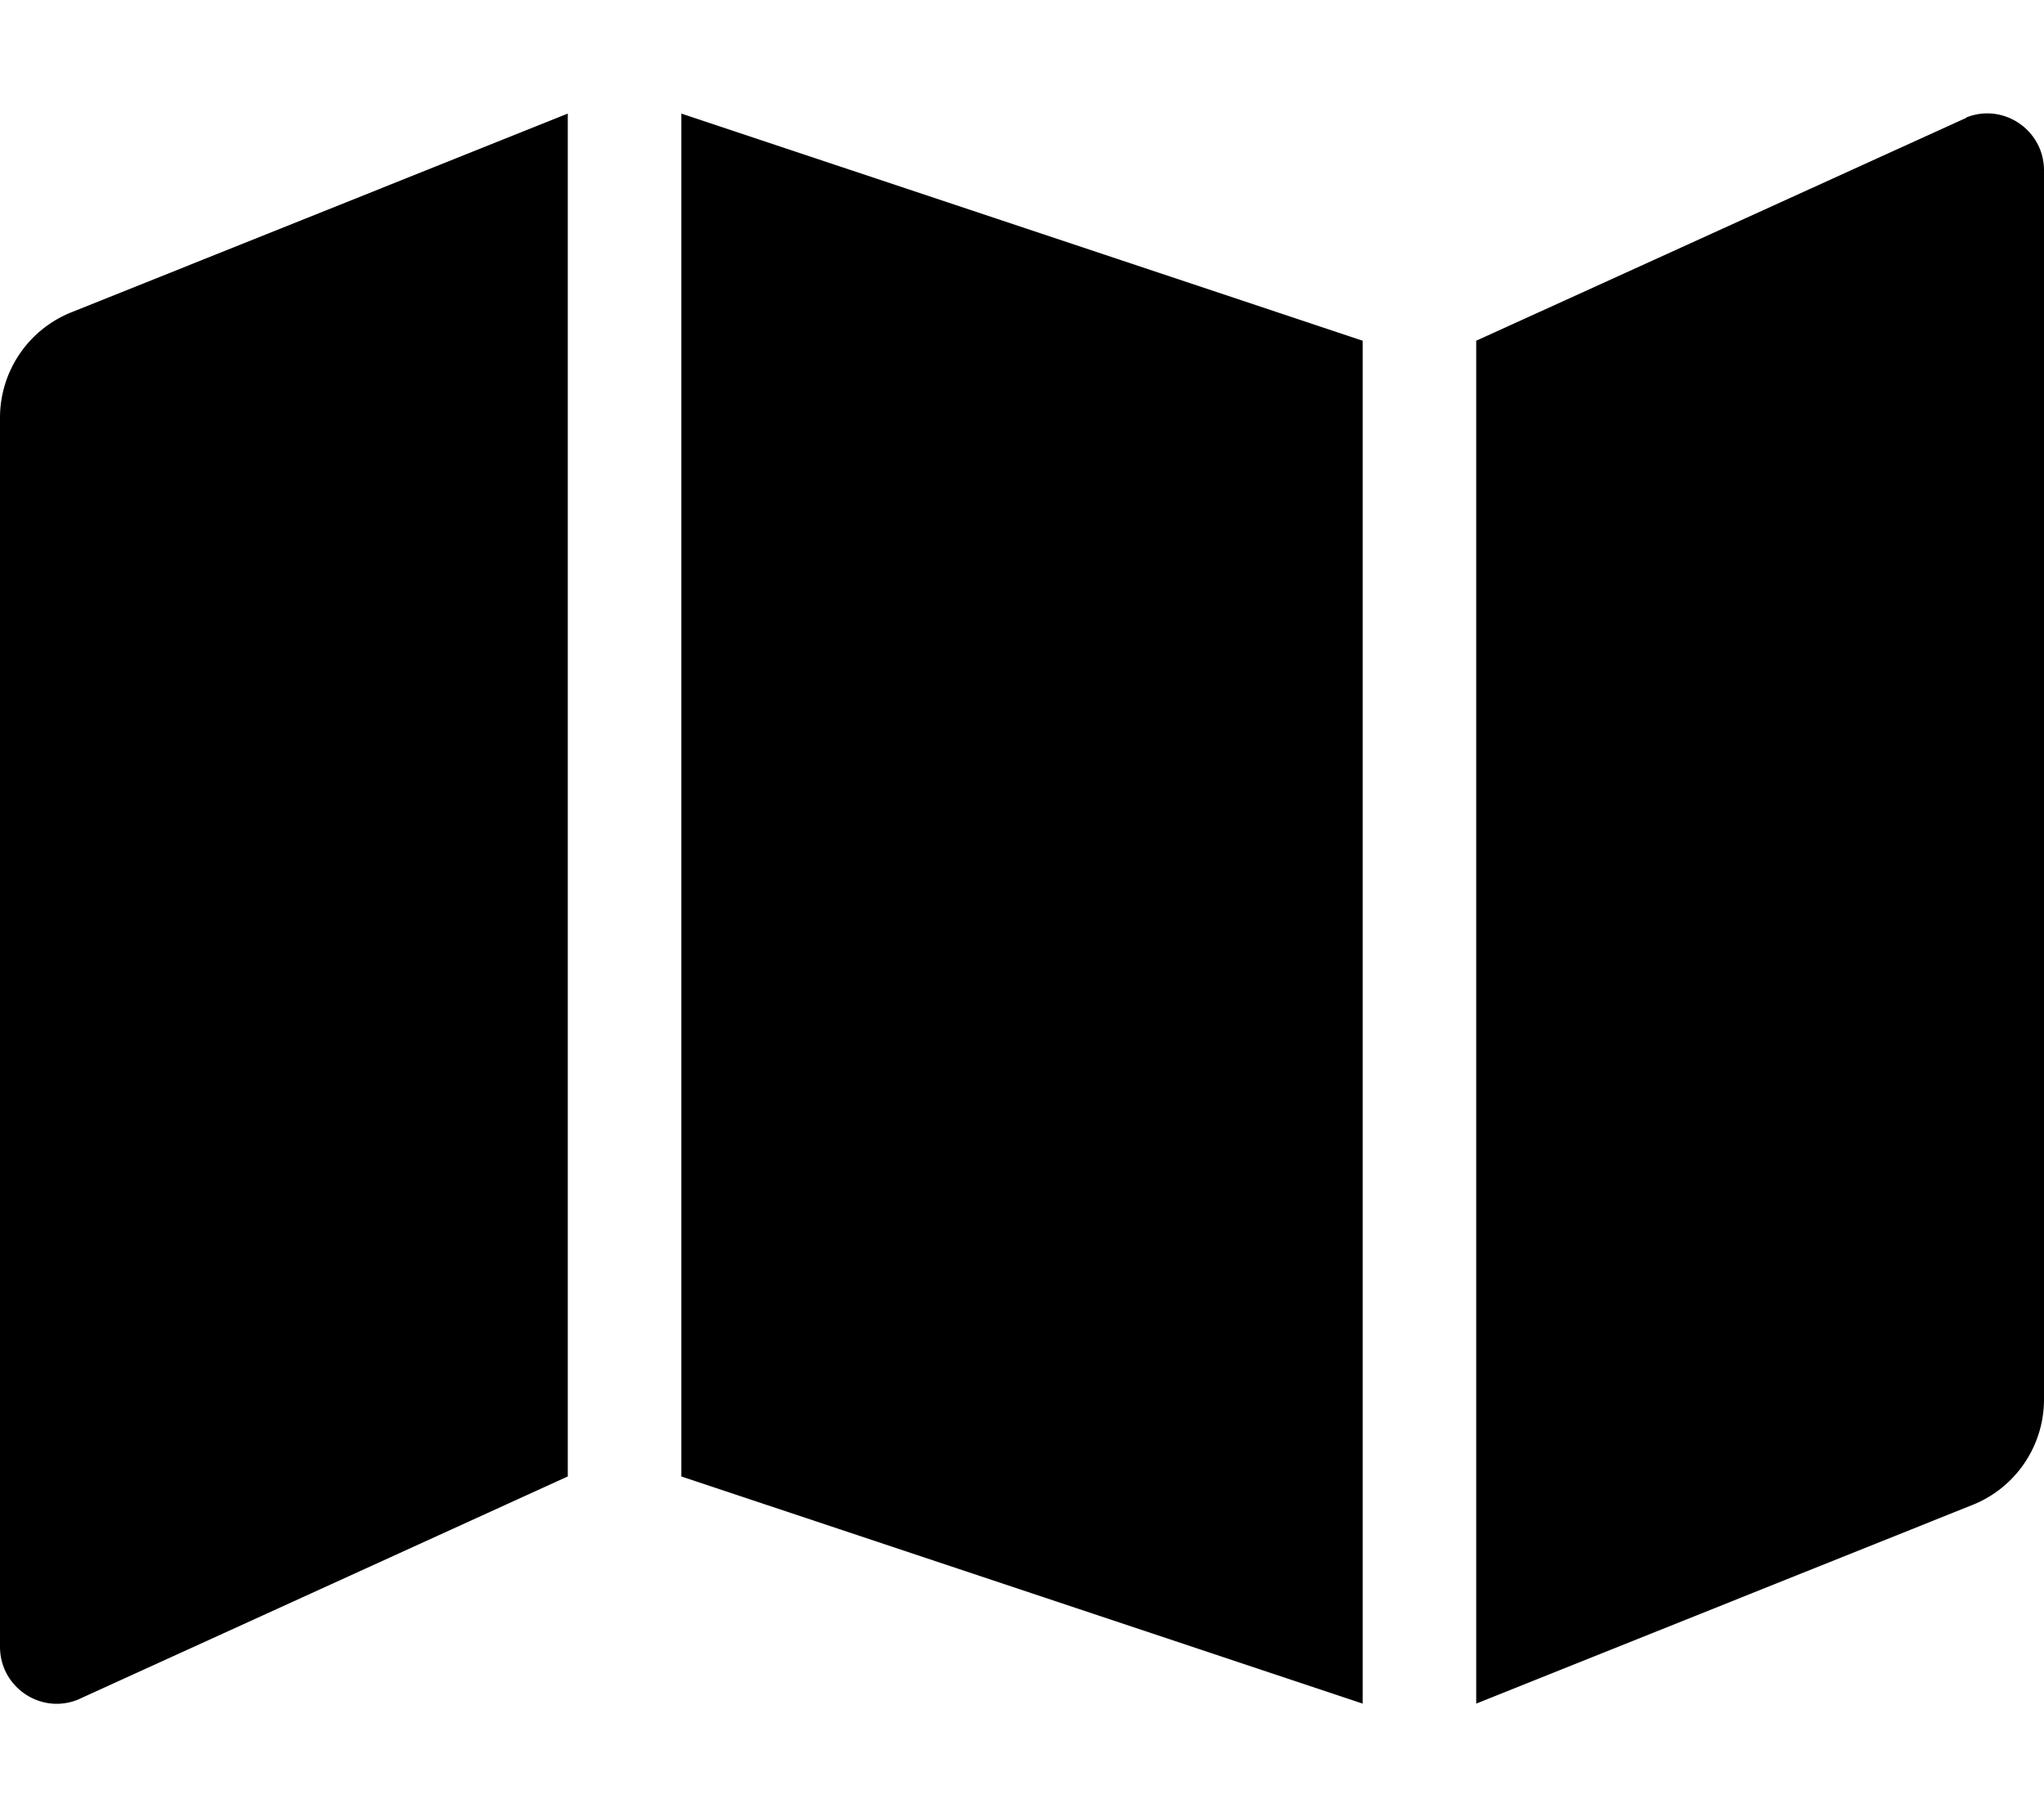 <svg xmlns="http://www.w3.org/2000/svg" viewBox="0 0 576 512"><!--!Font Awesome Free 6.7.1 by @fontawesome - https://fontawesome.com License - https://fontawesome.com/license/free Copyright 2024 Fonticons, Inc.--><path d="M0 117.7v346.3c0 11.3 11.4 19.1 21.9 14.9L160 416V32L20.1 88A32 32 0 0 0 0 117.7zM192 416l192 64V96L192 32v384zM554.1 33.2L416 96v384l139.9-56A32 32 0 0 0 576 394.3V48c0-11.3-11.4-19.1-21.9-14.9z"/></svg>